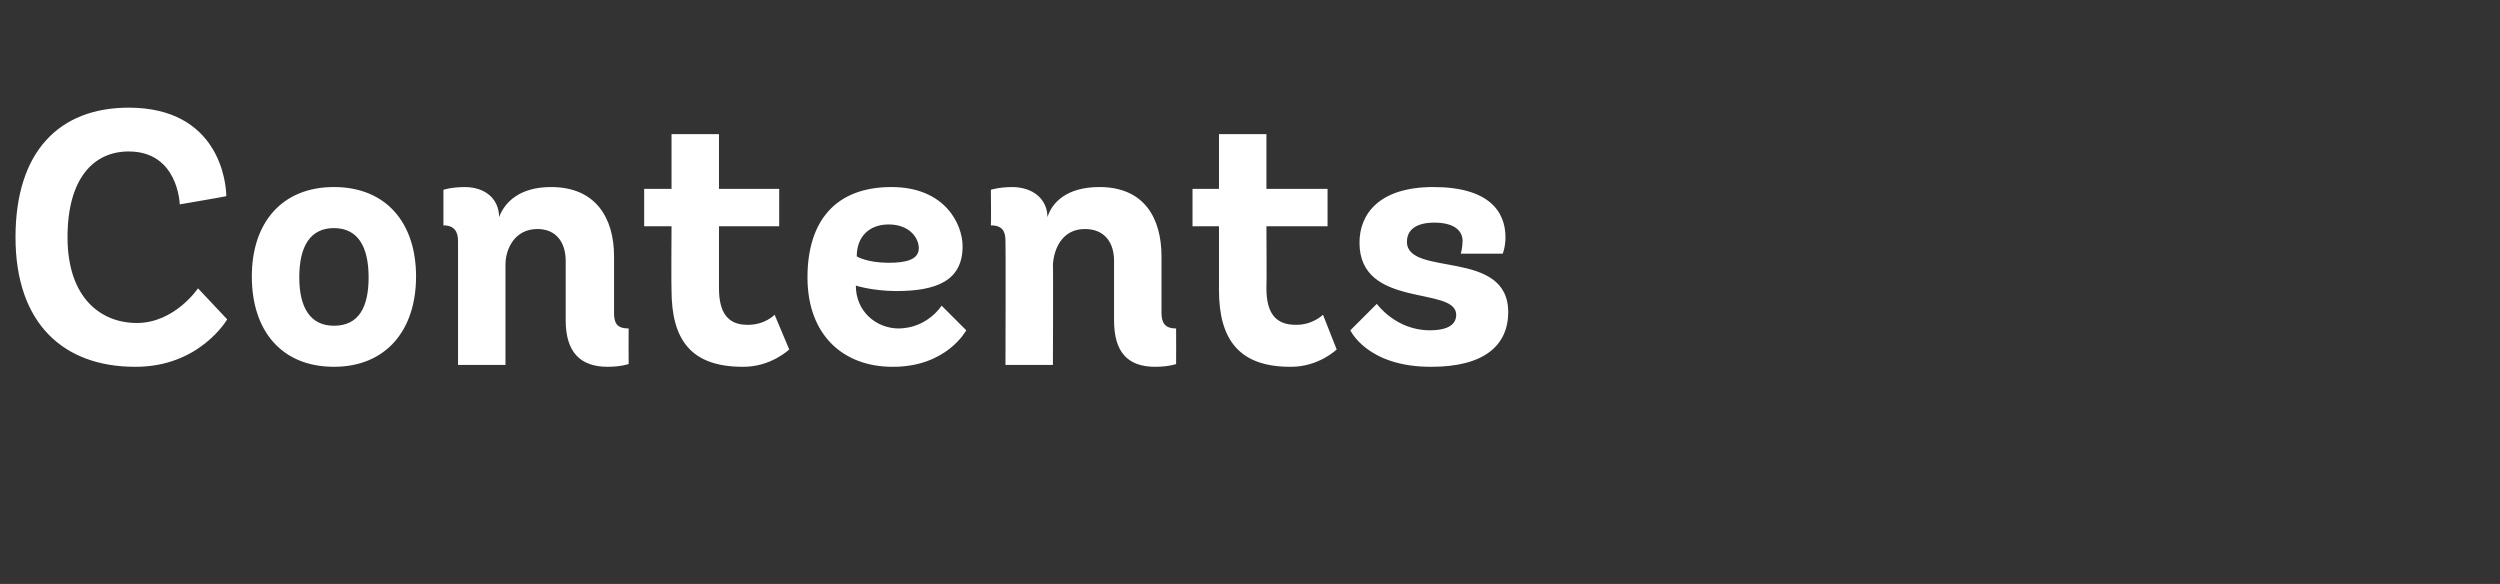 <?xml version="1.0" standalone="no"?>
<!DOCTYPE svg PUBLIC "-//W3C//DTD SVG 1.1//EN" "http://www.w3.org/Graphics/SVG/1.1/DTD/svg11.dtd">
<svg xmlns="http://www.w3.org/2000/svg" version="1.1" width="274px" height="64px" viewBox="0 -10 274 64" style="top:-10px">
  <rect x="0" y="-10" width="274" height="64" fill="#333333" stroke="none"/>
  <desc>Titre</desc>
  <defs/>
  <g id="Polygon35987">
    <path d="M 24.9 25 C 24.9 25 21.88 30.24 14.8 30.2 C 7 30.2 1.7 25.5 1.7 16 C 1.7 6.6 6.5 1.8 14.1 1.8 C 24 1.8 24.8 10 24.8 11.5 C 24.84 11.52 19.7 12.4 19.7 12.4 C 19.7 12.4 19.56 6.6 14.1 6.6 C 10.3 6.6 7.4 9.5 7.4 16 C 7.4 22.7 11.1 25.4 15 25.4 C 19.16 25.4 21.7 21.6 21.7 21.6 L 24.9 25 Z M 27.6 20.3 C 27.6 14.4 30.9 10.5 36.6 10.5 C 42.3 10.5 45.6 14.4 45.6 20.3 C 45.6 26.2 42.3 30.2 36.6 30.2 C 30.9 30.2 27.6 26.3 27.6 20.3 Z M 40.4 20.4 C 40.4 17 39.2 15 36.6 15 C 34 15 32.8 17 32.8 20.4 C 32.8 23.7 34 25.7 36.6 25.7 C 39.3 25.7 40.4 23.7 40.4 20.4 Z M 68.9 29.9 C 68.9 29.9 68.04 30.2 66.6 30.2 C 63.6 30.2 62 28.6 62 25.1 C 62 25.1 62 18.6 62 18.6 C 62 16.5 60.9 15.1 58.9 15.1 C 56.4 15.1 55.4 17.3 55.4 19 C 55.4 18.96 55.4 30 55.4 30 L 50.2 30 C 50.2 30 50.2 16.44 50.2 16.4 C 50.2 15.4 49.8 14.7 48.6 14.7 C 48.6 14.72 48.6 10.8 48.6 10.8 C 48.6 10.8 49.4 10.52 50.9 10.5 C 53.3 10.5 54.7 11.9 54.7 13.8 C 54.7 13.8 54.7 13.8 54.7 13.8 C 55.3 12.2 56.9 10.5 60.4 10.5 C 65.3 10.5 67.3 13.9 67.3 18.1 C 67.3 18.1 67.3 24.3 67.3 24.3 C 67.3 25.4 67.6 26 68.9 26 C 68.88 26 68.9 29.9 68.9 29.9 Z M 86.5 28.3 C 86.5 28.3 84.48 30.24 81.4 30.2 C 75.7 30.2 73.6 27.2 73.6 21.8 C 73.56 21.8 73.6 14.8 73.6 14.8 L 70.6 14.8 L 70.6 10.7 L 73.6 10.7 L 73.6 4.7 L 78.8 4.7 L 78.8 10.7 L 85.4 10.7 L 85.4 14.8 L 78.8 14.8 C 78.8 14.8 78.8 21.56 78.8 21.6 C 78.8 24.3 79.8 25.6 81.9 25.6 C 83.8 25.64 84.9 24.5 84.9 24.5 L 86.5 28.3 Z M 93.8 21.3 C 93.8 21.3 93.76 21.32 93.8 21.3 C 93.8 24.2 96.1 26 98.5 26 C 101.68 25.96 103.2 23.5 103.2 23.5 L 105.9 26.2 C 105.9 26.2 103.76 30.24 97.8 30.2 C 92.5 30.2 88.5 26.8 88.5 20.4 C 88.5 14.2 91.6 10.5 97.7 10.5 C 103.6 10.5 105.5 14.6 105.5 17 C 105.5 20.8 102.6 21.9 98.2 21.9 C 95.56 21.88 93.8 21.3 93.8 21.3 Z M 97.4 18.8 C 99.2 18.8 100.7 18.5 100.7 17.2 C 100.7 16.1 99.7 14.6 97.4 14.6 C 95.3 14.6 93.9 15.9 93.9 18.1 C 93.9 18.1 95 18.8 97.4 18.8 Z M 128.9 29.9 C 128.9 29.9 128.08 30.2 126.6 30.2 C 123.6 30.2 122.1 28.6 122.1 25.1 C 122.1 25.1 122.1 18.6 122.1 18.6 C 122.1 16.5 121 15.1 118.9 15.1 C 116.4 15.1 115.5 17.3 115.4 19 C 115.44 18.96 115.4 30 115.4 30 L 110.2 30 C 110.2 30 110.24 16.44 110.2 16.4 C 110.2 15.4 109.9 14.7 108.6 14.7 C 108.64 14.72 108.6 10.8 108.6 10.8 C 108.6 10.8 109.44 10.52 110.9 10.5 C 113.3 10.5 114.8 11.9 114.8 13.8 C 114.8 13.8 114.8 13.8 114.8 13.8 C 115.3 12.2 116.9 10.5 120.5 10.5 C 125.4 10.5 127.3 13.9 127.3 18.1 C 127.3 18.1 127.3 24.3 127.3 24.3 C 127.3 25.4 127.7 26 128.9 26 C 128.92 26 128.9 29.9 128.9 29.9 Z M 146.5 28.3 C 146.5 28.3 144.52 30.24 141.4 30.2 C 135.8 30.2 133.6 27.2 133.6 21.8 C 133.6 21.8 133.6 14.8 133.6 14.8 L 130.7 14.8 L 130.7 10.7 L 133.6 10.7 L 133.6 4.7 L 138.8 4.7 L 138.8 10.7 L 145.5 10.7 L 145.5 14.8 L 138.8 14.8 C 138.8 14.8 138.84 21.56 138.8 21.6 C 138.8 24.3 139.8 25.6 142 25.6 C 143.84 25.64 145 24.5 145 24.5 L 146.5 28.3 Z M 160.1 17.8 C 160.1 17.8 160.28 17.28 160.3 16.4 C 160.3 15.3 159.4 14.4 157.2 14.4 C 155.2 14.4 154.2 15.2 154.2 16.5 C 154.2 20.4 165.3 17.2 165.3 24.2 C 165.3 27.9 162.6 30.2 156.9 30.2 C 149.84 30.24 148 26.2 148 26.2 L 150.9 23.3 C 150.9 23.3 152.96 26.2 156.7 26.2 C 158.8 26.2 159.6 25.5 159.6 24.5 C 159.6 21.3 149 23.9 149 16.6 C 149 13.5 151.1 10.5 157.1 10.5 C 163.2 10.5 165 13.2 165 16 C 165 17.08 164.7 17.8 164.7 17.8 L 160.1 17.8 Z " stroke="none" fill="#fff"/>
  </g>
</svg>